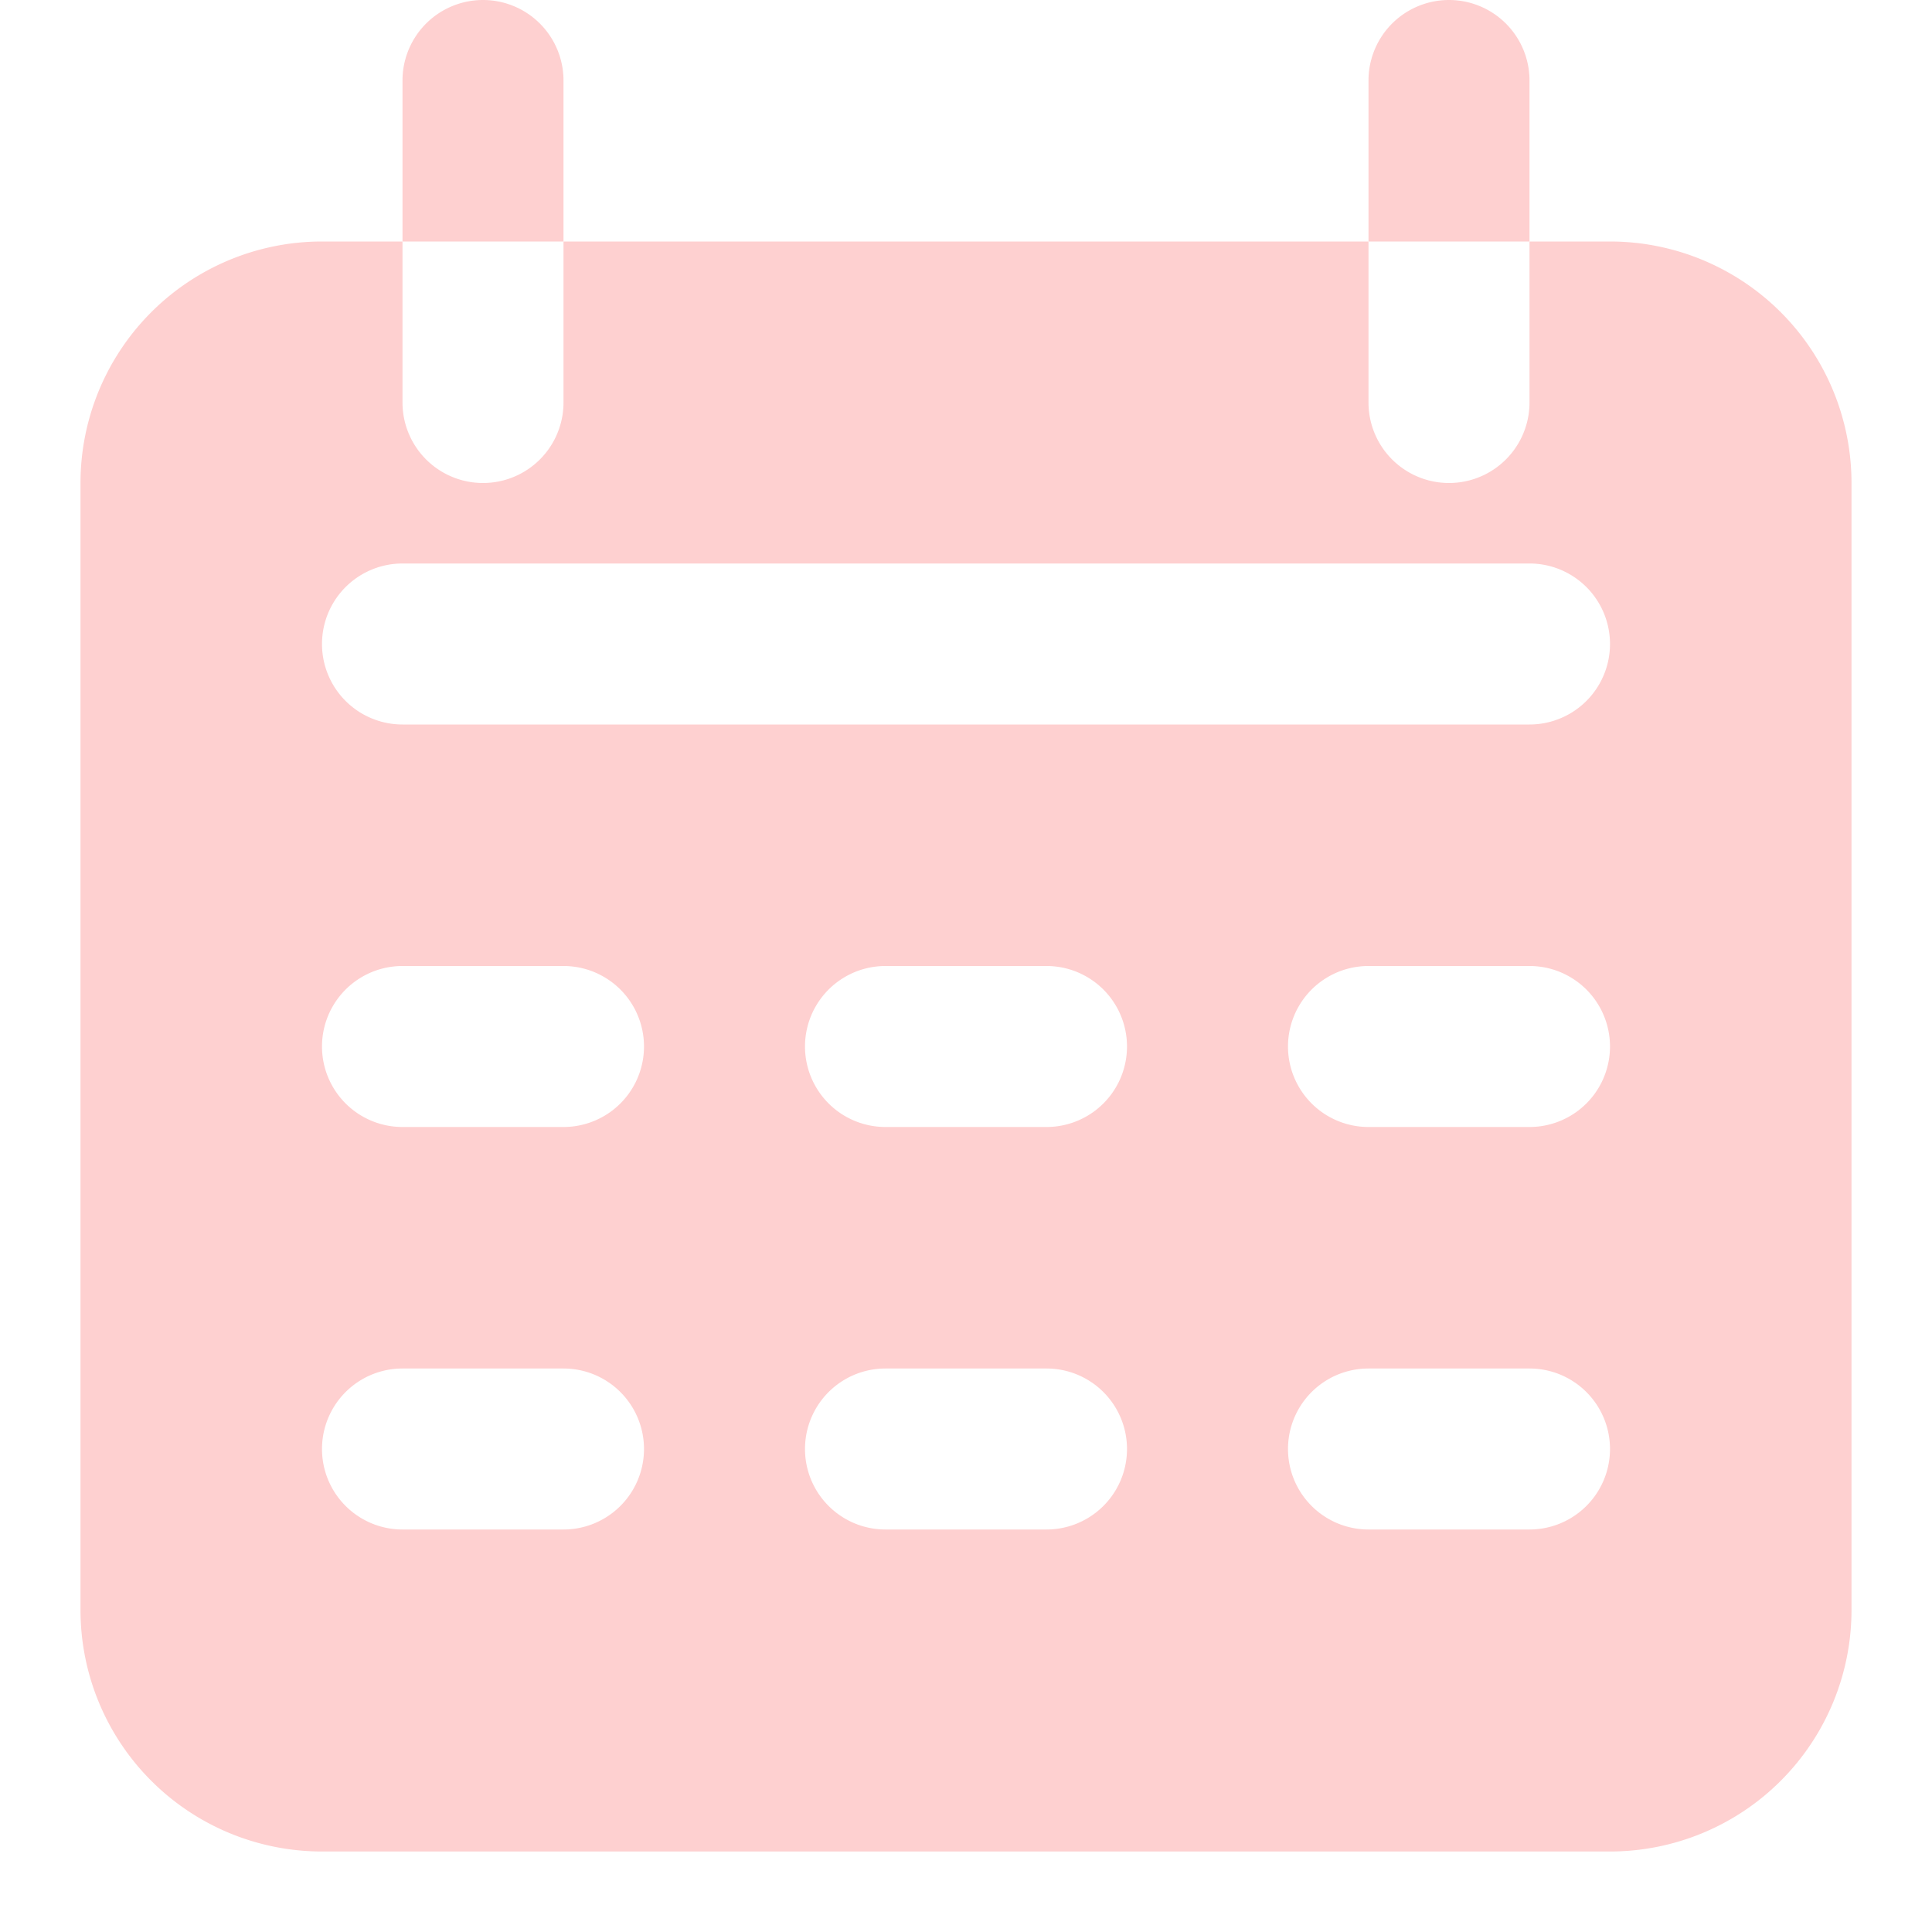 <svg id="Icons" viewBox="0 0 24 24" xmlns="http://www.w3.org/2000/svg"><defs><style>.cls-1{fill:#232323;}</style></defs><path d="M7,1V3H5V1A1,1,0,0,1,7,1Z" fill="#fed0d0" opacity="1" original-fill="#bba98d"></path><path d="M19,1V3H17V1a1,1,0,0,1,2,0Z" fill="#fed0d0" opacity="1" original-fill="#bba98d"></path><path d="M20,3H19V5a1,1,0,0,1-2,0V3H7V5A1,1,0,0,1,5,5V3H4A3,3,0,0,0,1,6V20a3,3,0,0,0,3,3H20a3,3,0,0,0,3-3V6A3,3,0,0,0,20,3ZM7,19H5a1,1,0,0,1,0-2H7a1,1,0,0,1,0,2Zm0-5H5a1,1,0,0,1,0-2H7a1,1,0,0,1,0,2Zm6,5H11a1,1,0,0,1,0-2h2a1,1,0,0,1,0,2Zm0-5H11a1,1,0,0,1,0-2h2a1,1,0,0,1,0,2Zm6,5H17a1,1,0,0,1,0-2h2a1,1,0,0,1,0,2Zm0-5H17a1,1,0,0,1,0-2h2a1,1,0,0,1,0,2Zm0-5H5A1,1,0,0,1,5,7H19a1,1,0,0,1,0,2Z" fill="#fed0d0" opacity="1" original-fill="#bba98d"></path></svg>